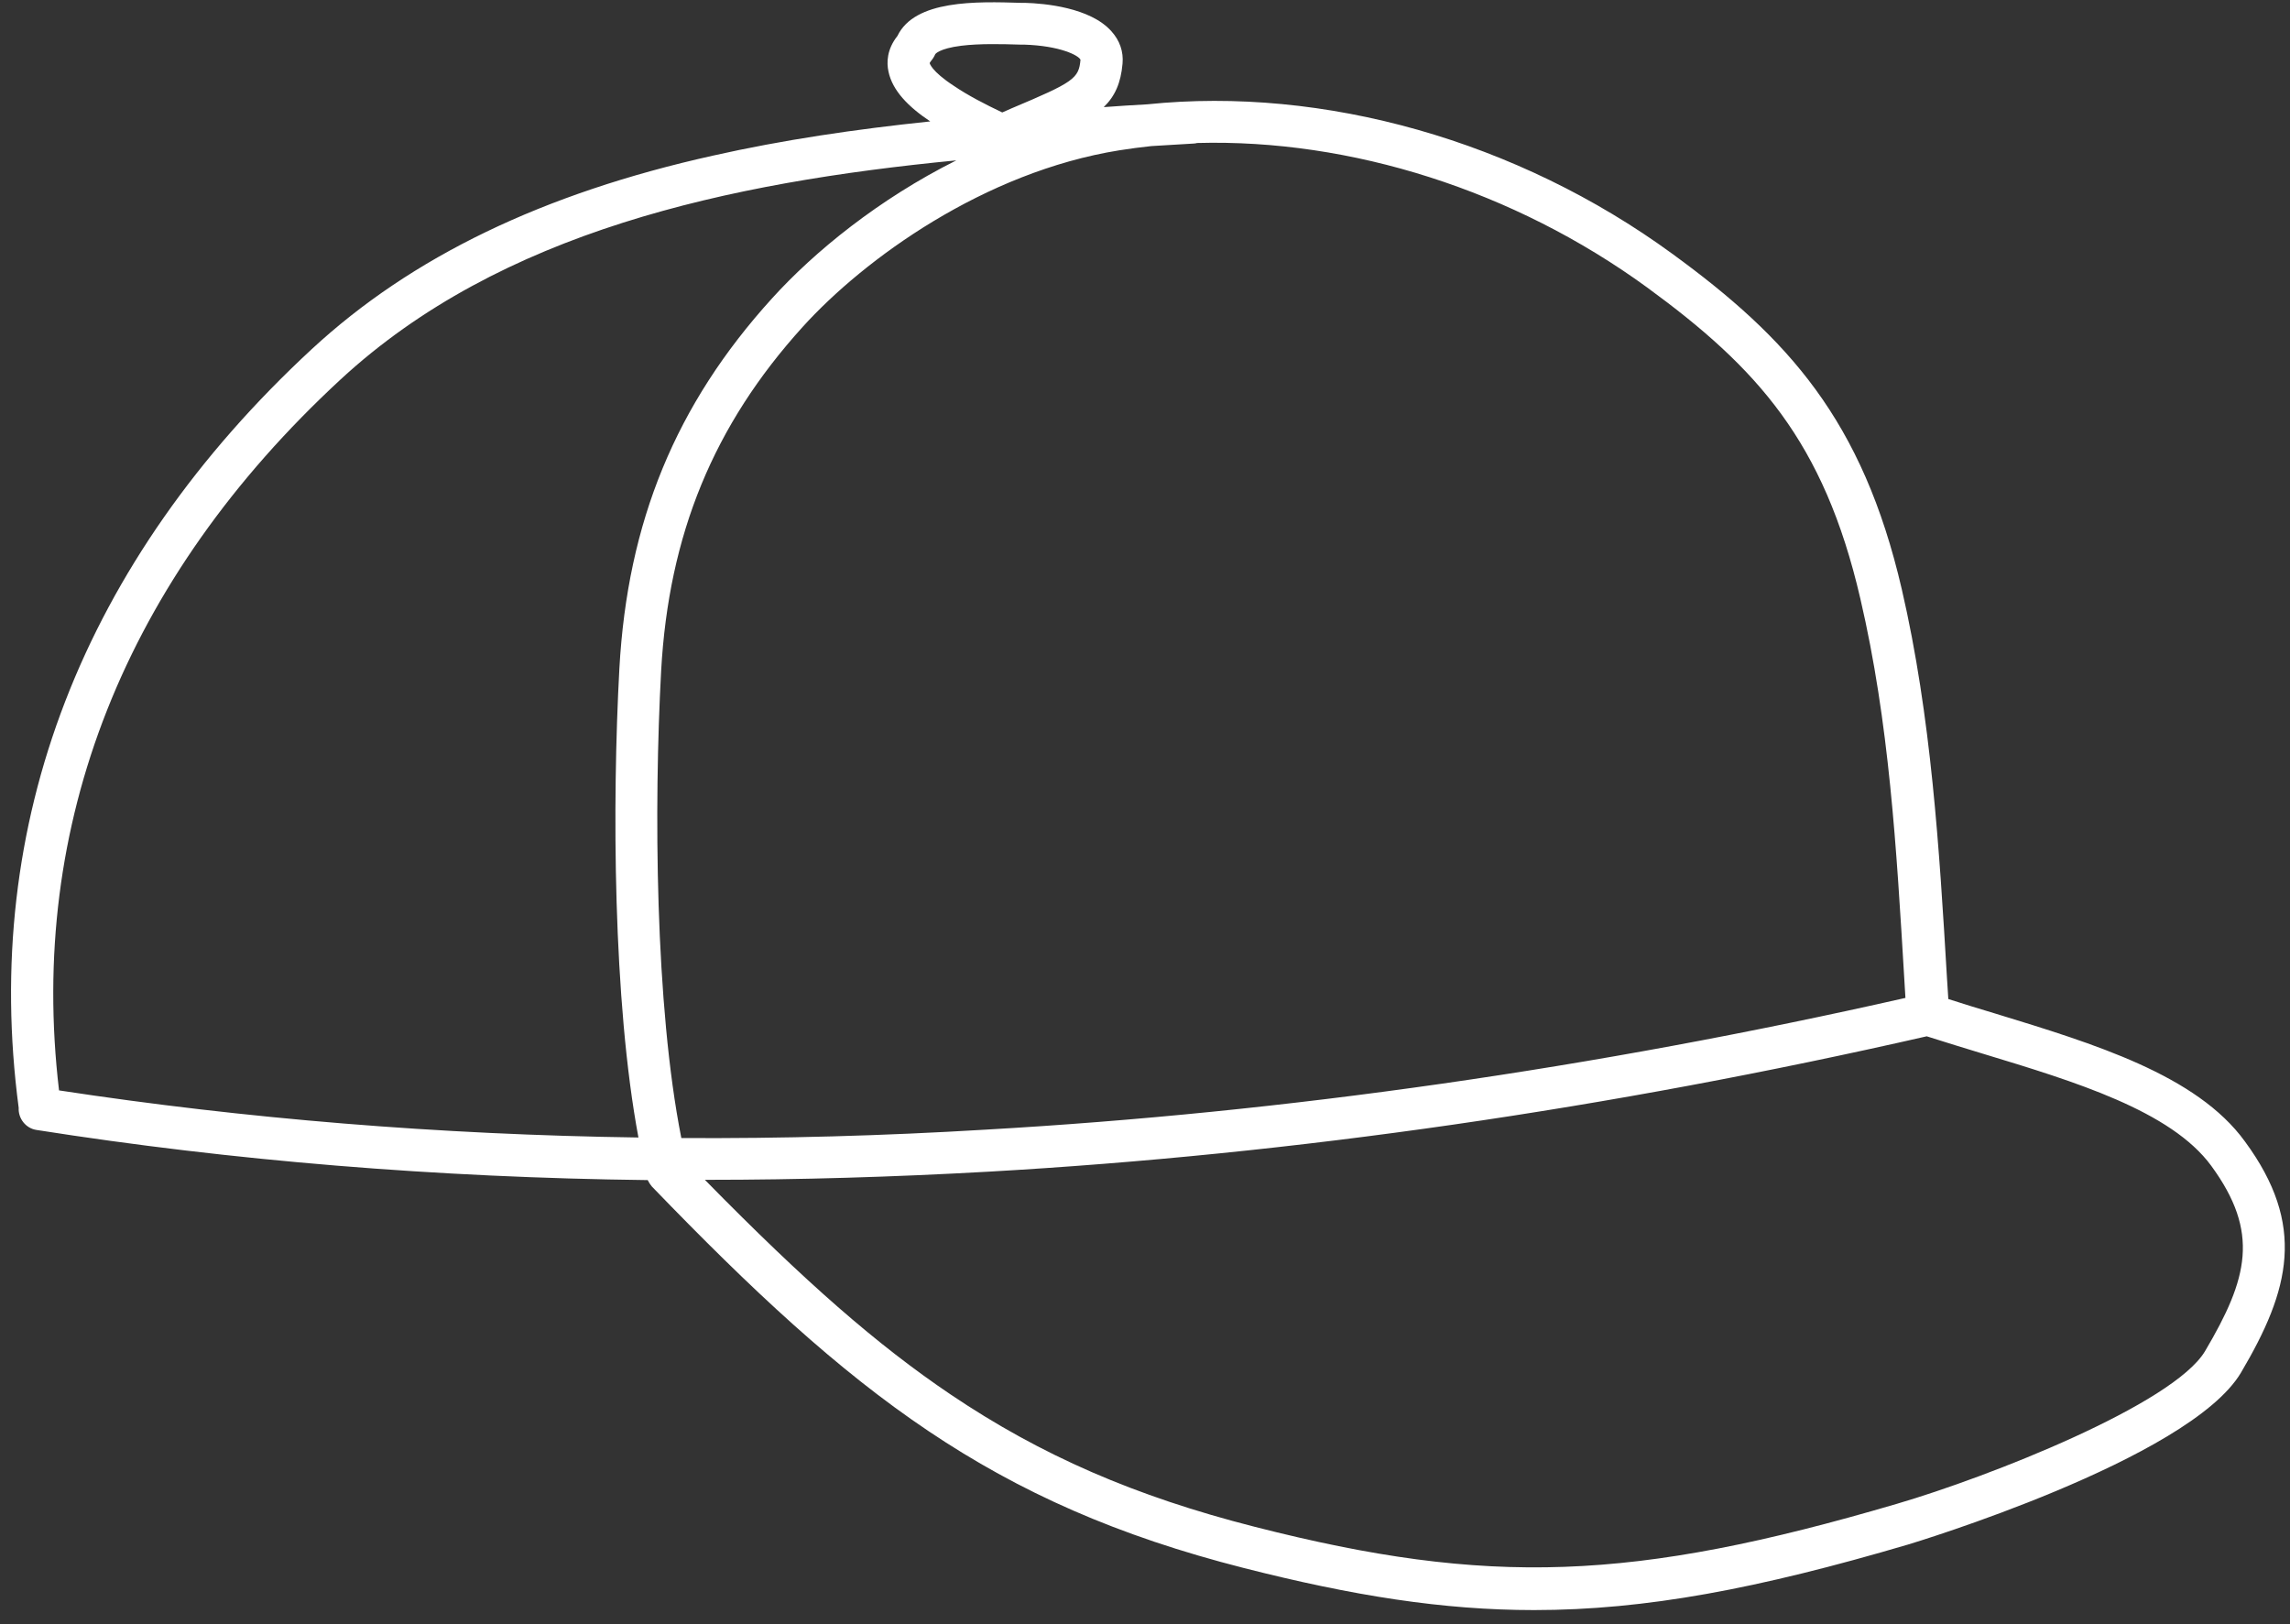 <svg width="141" height="100" viewBox="0 0 141 100" fill="none" xmlns="http://www.w3.org/2000/svg">
<rect x="0" y="0" width="141" height="100" fill="#333333" stroke="none"/>
<path d="M122.862 62.412C121.895 62.119 120.911 61.825 119.962 61.515C119.928 61.066 119.91 60.617 119.876 60.169C119.41 52.281 118.909 44.118 117.097 36.282C114.681 25.857 110.09 20.818 102.962 15.623C93.435 8.667 81.509 5.302 70.635 6.424C69.738 6.475 68.841 6.527 67.96 6.596C68.651 5.923 69.013 5.112 69.117 3.921C69.186 3.179 68.944 2.488 68.426 1.919C67.115 0.452 64.284 0.21 63.128 0.176H62.886C60.107 0.089 56.328 -0.014 55.258 2.212C54.602 3.041 54.584 3.852 54.705 4.404C54.947 5.578 55.931 6.579 57.277 7.476C52.651 7.96 48.199 8.615 43.901 9.582C33.425 11.912 25.347 15.812 19.203 21.491C5.085 34.556 -1.163 50.711 1.15 68.211C1.115 68.867 1.581 69.471 2.237 69.575C14.302 71.473 26.901 72.509 39.88 72.664C39.949 72.802 40.035 72.94 40.139 73.061C52.462 85.833 61.057 92.599 76.59 96.551C83.304 98.26 88.844 99.14 94.453 99.14C101.322 99.14 108.243 97.828 117.494 95.101C117.667 95.049 134.788 89.889 137.981 84.521C141.001 79.413 142.019 75.443 138.222 70.282C135.254 66.192 128.954 64.276 122.862 62.412ZM57.242 3.886C57.242 3.869 57.277 3.817 57.329 3.748C57.432 3.628 57.519 3.489 57.587 3.334C57.587 3.334 57.812 2.989 59.193 2.816C60.315 2.678 61.695 2.713 62.8 2.747H63.041C65.285 2.816 66.424 3.42 66.528 3.679C66.424 4.836 66.114 5.06 62.299 6.665C62.109 6.751 61.902 6.838 61.712 6.924C60.66 6.424 59.59 5.871 58.727 5.284C57.329 4.37 57.242 3.886 57.242 3.886ZM38.136 41.166C37.688 49.433 37.739 61.636 39.31 70.041C27.021 69.868 15.078 68.885 3.635 67.141C1.702 50.78 7.674 35.661 20.963 23.372C30.819 14.259 44.816 11.239 58.882 9.875C54.118 12.257 50.149 15.485 47.525 18.384C41.605 24.908 38.637 32.14 38.136 41.166ZM41.951 70.075C40.328 61.895 40.259 49.606 40.708 41.304C41.174 32.916 43.935 26.185 49.424 20.127C53.221 15.933 60.608 10.583 68.927 9.254C69.583 9.15 70.239 9.064 70.894 8.995C71.757 8.943 72.638 8.892 73.483 8.84C73.57 8.84 73.639 8.823 73.708 8.805C83.166 8.546 93.21 11.722 101.409 17.694C108.191 22.647 112.299 27.169 114.543 36.852C116.321 44.48 116.769 52.178 117.253 60.307C117.27 60.686 117.304 61.066 117.322 61.446C98.198 65.778 79.144 68.505 60.677 69.558C54.377 69.937 48.13 70.11 41.951 70.075ZM135.772 83.192C133.821 86.472 122.448 90.942 116.787 92.599C100.528 97.379 91.657 97.69 77.263 94.014C69.876 92.133 64.094 89.613 58.537 85.868C54.032 82.83 49.579 78.947 43.401 72.647C43.452 72.647 43.487 72.647 43.539 72.647C49.234 72.647 55.016 72.474 60.832 72.147C79.697 71.076 99.13 68.263 118.633 63.81C119.772 64.173 120.946 64.535 122.085 64.88C127.781 66.606 133.666 68.401 136.151 71.784C139.154 75.892 138.412 78.722 135.772 83.192Z" fill="white"/>
</svg>
